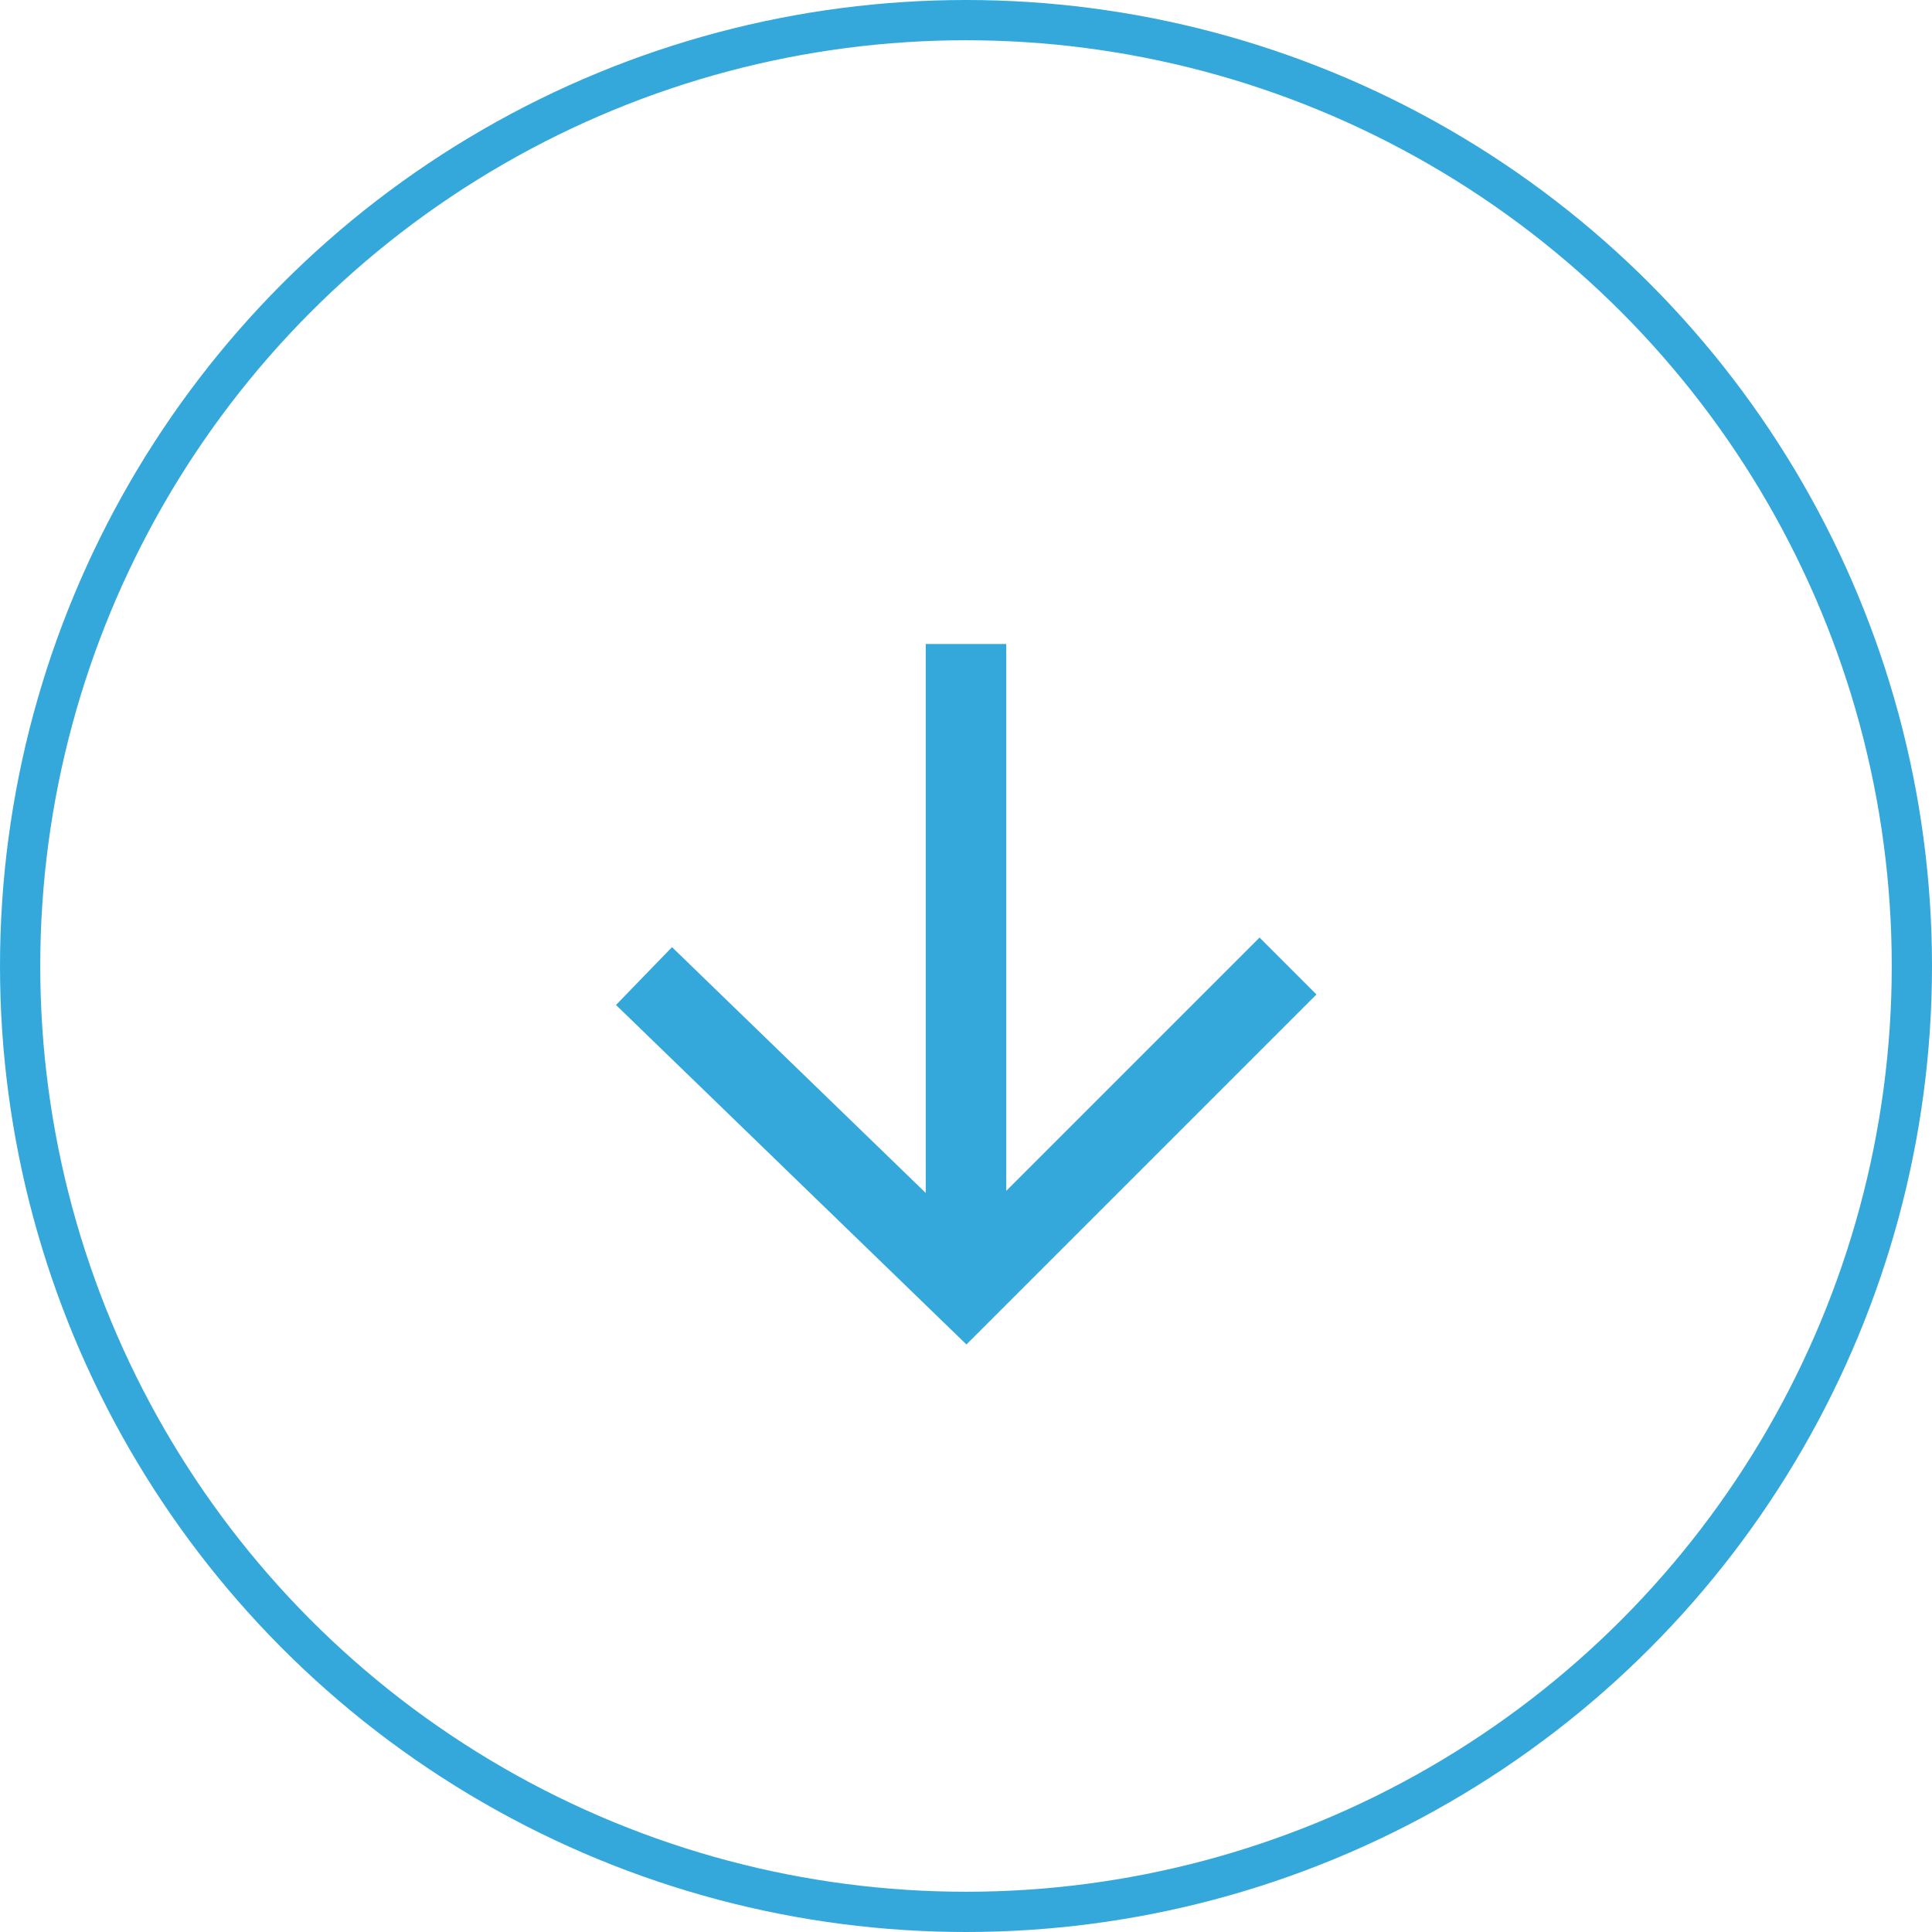 <svg xmlns="http://www.w3.org/2000/svg" width="48" height="48" viewBox="0 0 48 48">
  <g id="Group_977" data-name="Group 977" transform="translate(-1424 -547)">
    <g id="Group_829" data-name="Group 829" transform="translate(-5 227)">
      <path id="Path_324" data-name="Path 324" d="M6368,5215.25l8,7.75,8-8" transform="translate(-4923 -4871)" fill="none" stroke="#35a8db" stroke-width="2"/>
      <path id="Path_325" data-name="Path 325" d="M6400,5183v16" transform="translate(-4947 -4847)" fill="none" stroke="#35a8db" stroke-width="2"/>
    </g>
    <g id="Ellipse_44" data-name="Ellipse 44" transform="translate(1424 547)" fill="none" stroke="#35a8db" stroke-width="1">
      <circle cx="24" cy="24" r="24" stroke="none"/>
      <circle cx="24" cy="24" r="23.5" fill="none"/>
    </g>
  </g>
</svg>
